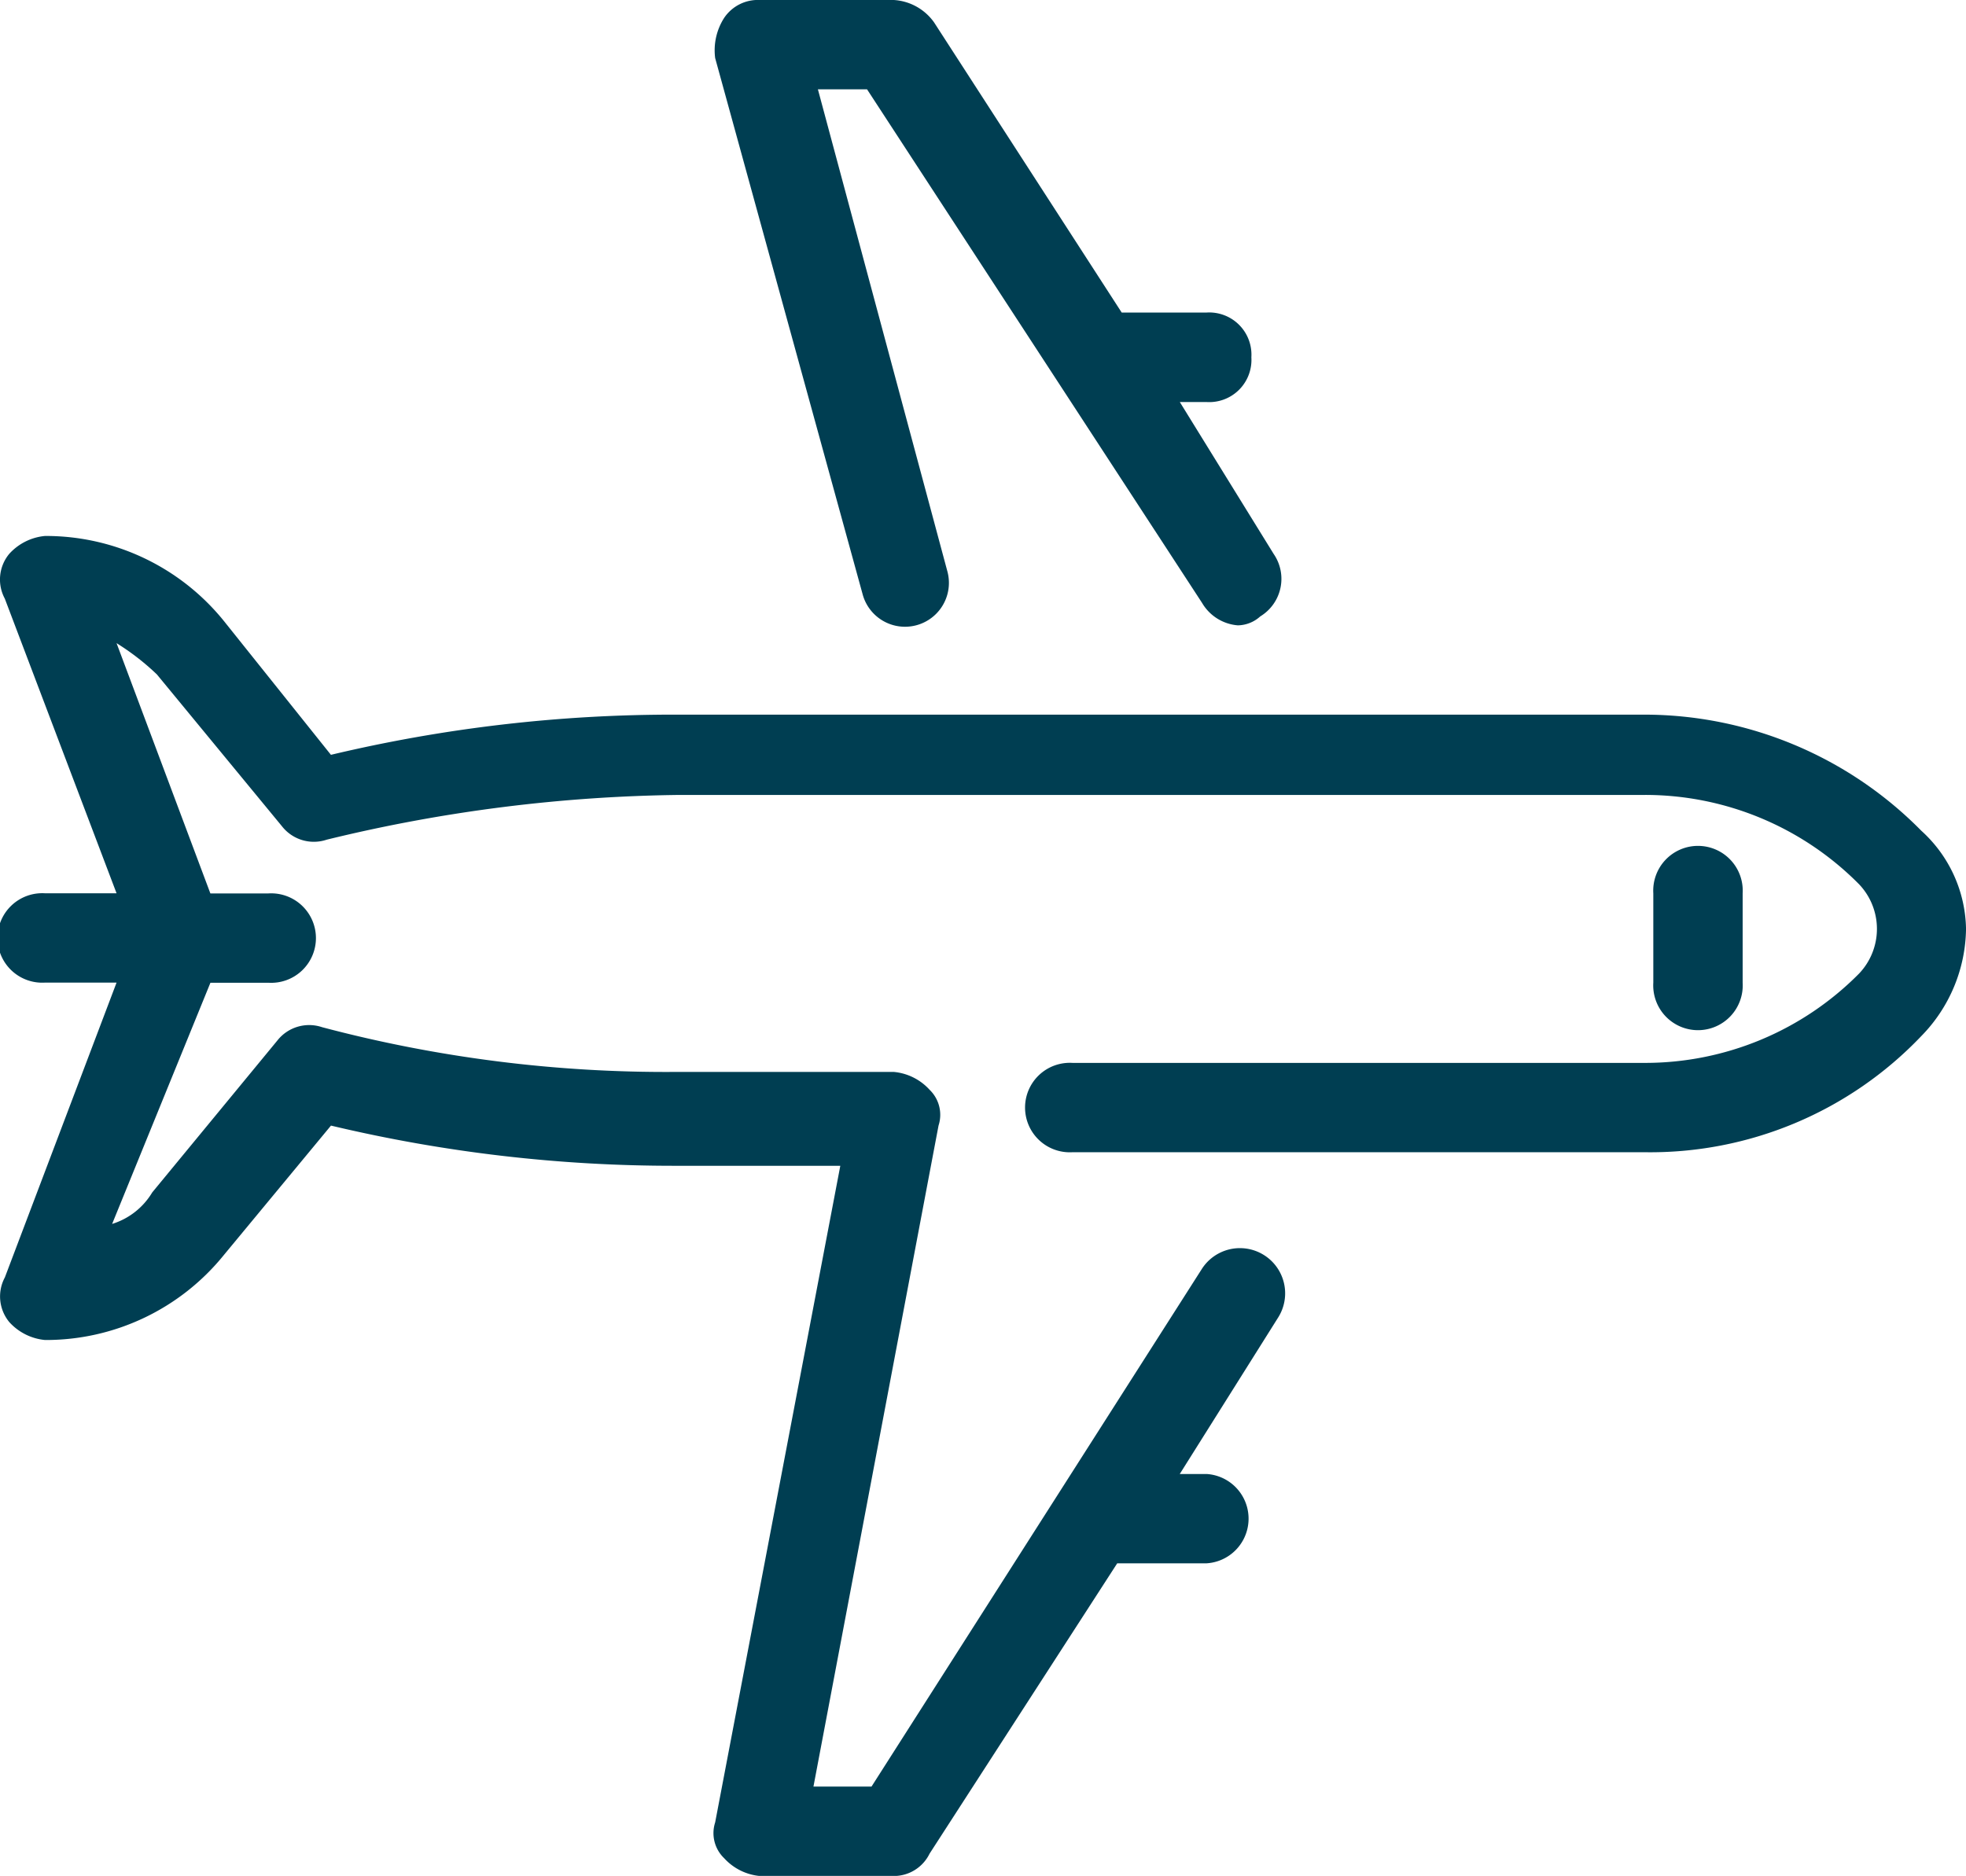 <svg xmlns="http://www.w3.org/2000/svg" width="70.287" height="67.079" viewBox="0 0 70.287 67.079">
  <g id="plane" transform="translate(0.009 -1)">
    <g id="Group_437" data-name="Group 437" transform="translate(-0.009 1)">
      <path id="Path_560" data-name="Path 560" d="M21.27,22.242a1.569,1.569,0,0,0,3.035-.8L19.673,4.194H21.43L33.409,22.561a1.629,1.629,0,0,0,1.278.8,1.22,1.22,0,0,0,.8-.319,1.571,1.571,0,0,0,.479-2.236l-3.354-5.43h.958a1.509,1.509,0,0,0,1.6-1.6,1.509,1.509,0,0,0-1.6-1.6H30.534L23.826,1.8A1.906,1.906,0,0,0,22.388,1H17.6a1.453,1.453,0,0,0-1.278.639A2.147,2.147,0,0,0,16,3.076Z" transform="translate(9.568 -1)" fill="#003e52"/>
      <path id="Path_561" data-name="Path 561" d="M68.681,23.541a13.907,13.907,0,0,0-9.9-4.152H24.122a52.844,52.844,0,0,0-12.3,1.437L7.991,16.035A8.184,8.184,0,0,0,1.6,13a1.972,1.972,0,0,0-1.278.639,1.438,1.438,0,0,0-.16,1.6L4.158,25.777H1.6a1.6,1.6,0,1,0,0,3.194H4.158L.165,39.512a1.438,1.438,0,0,0,.16,1.6,1.972,1.972,0,0,0,1.278.639,8.185,8.185,0,0,0,6.388-3.035l3.833-4.632a52.845,52.845,0,0,0,12.3,1.437h5.909L25.559,59a1.242,1.242,0,0,0,.319,1.278,1.972,1.972,0,0,0,1.278.639h4.791a1.423,1.423,0,0,0,1.278-.8l6.708-10.381h3.194a1.6,1.6,0,0,0,0-3.194h-.958l3.514-5.59a1.617,1.617,0,0,0-2.715-1.757L31.149,57.719H29.073l4.472-23.637a1.242,1.242,0,0,0-.319-1.278,1.972,1.972,0,0,0-1.278-.639H24.122a47.958,47.958,0,0,1-12.617-1.6,1.446,1.446,0,0,0-1.6.479l-4.472,5.43A2.549,2.549,0,0,1,4,37.6l3.514-8.624H9.588a1.6,1.6,0,1,0,0-3.194H7.512L4.158,16.833A8.777,8.777,0,0,1,5.6,17.951l4.472,5.43a1.446,1.446,0,0,0,1.6.479,55.722,55.722,0,0,1,12.617-1.6h34.5a10.756,10.756,0,0,1,7.666,3.194,2.316,2.316,0,0,1,0,3.194,10.756,10.756,0,0,1-7.666,3.194H38.336a1.6,1.6,0,1,0,0,3.194H58.779a13.38,13.38,0,0,0,9.9-4.152,5.577,5.577,0,0,0,1.6-3.833A4.838,4.838,0,0,0,68.681,23.541Z" transform="translate(0.009 6.165)" fill="#003e52"/>
      <path id="Path_562" data-name="Path 562" d="M40.194,24.791V21.6A1.6,1.6,0,1,0,37,21.6v3.194a1.6,1.6,0,1,0,3.194,0Z" transform="translate(22.108 10.345)" fill="#003e52"/>
    </g>
  </g>
</svg>
